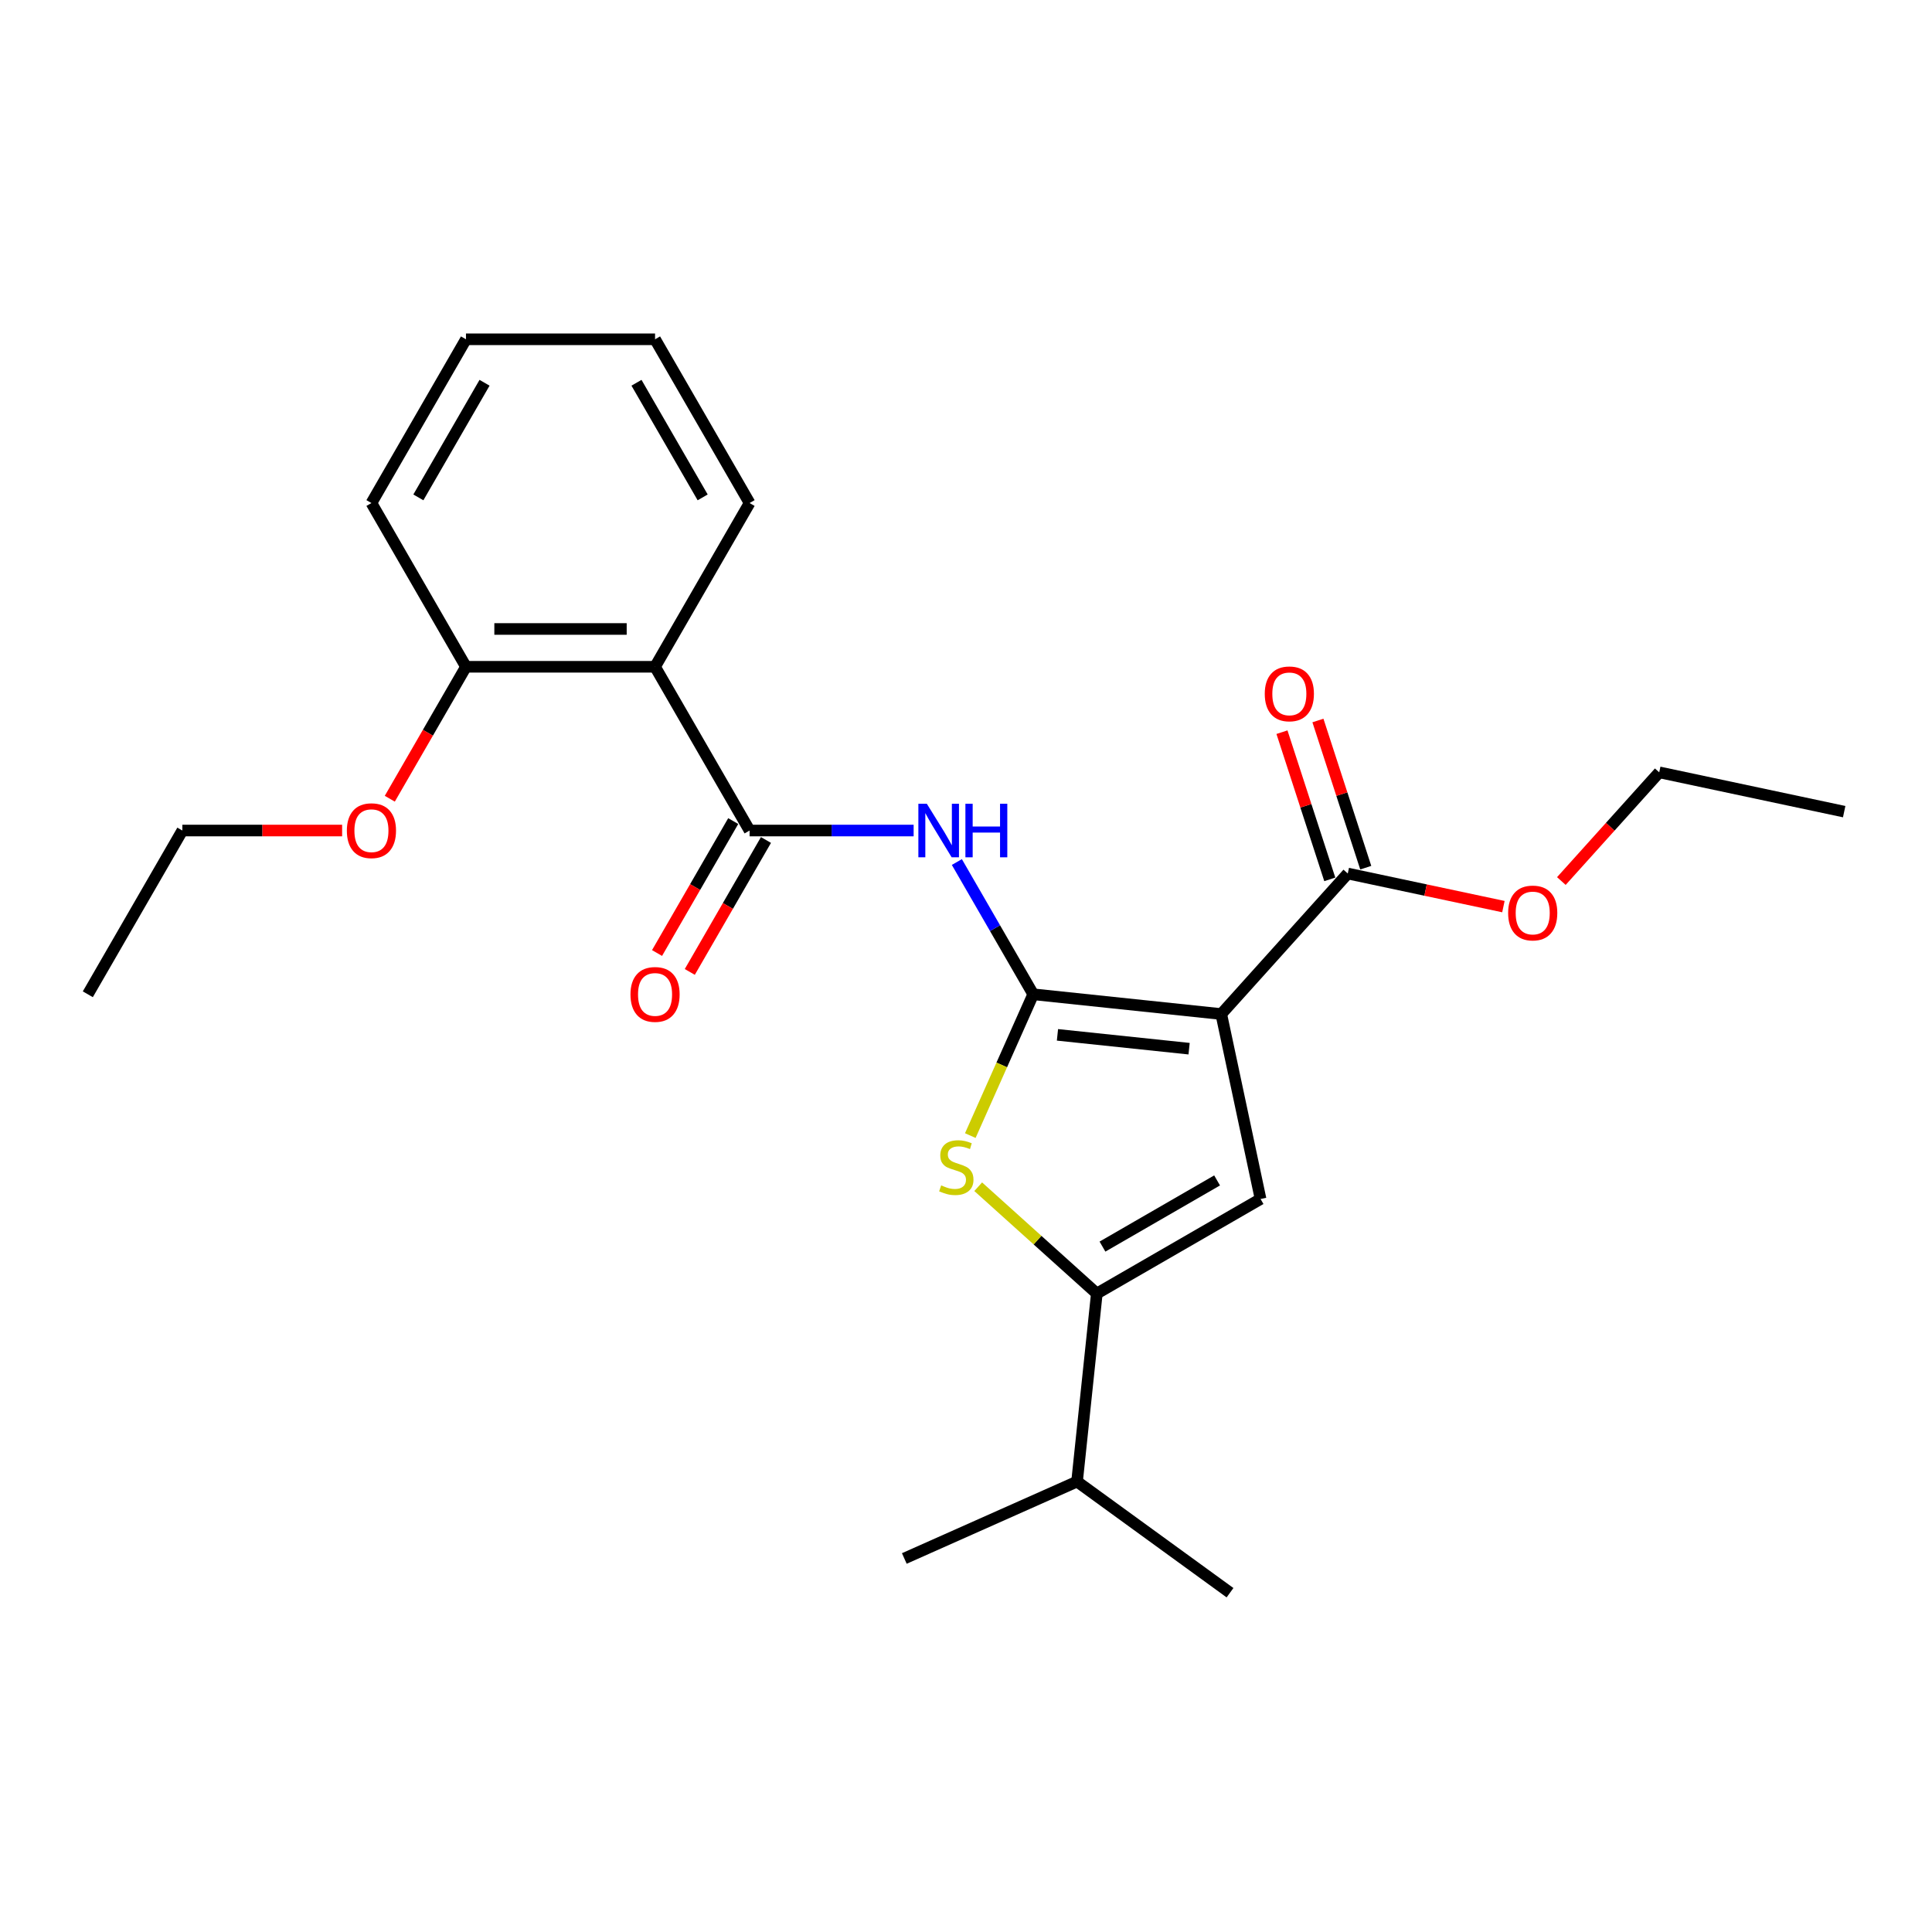 <?xml version='1.0' encoding='iso-8859-1'?>
<svg version='1.1' baseProfile='full'
              xmlns='http://www.w3.org/2000/svg'
                      xmlns:rdkit='http://www.rdkit.org/xml'
                      xmlns:xlink='http://www.w3.org/1999/xlink'
                  xml:space='preserve'
width='1000px' height='1000px' viewBox='0 0 1000 1000'>
<!-- END OF HEADER -->
<rect style='opacity:1.0;fill:#FFFFFF;stroke:none' width='1000' height='1000' x='0' y='0'> </rect>
<path class='bond-0' d='M 567.711,669.528 L 652.466,620.595' style='fill:none;fill-rule:evenodd;stroke:#000000;stroke-width:6px;stroke-linecap:butt;stroke-linejoin:miter;stroke-opacity:1' />
<path class='bond-0' d='M 570.637,645.237 L 629.966,610.984' style='fill:none;fill-rule:evenodd;stroke:#000000;stroke-width:6px;stroke-linecap:butt;stroke-linejoin:miter;stroke-opacity:1' />
<path class='bond-1' d='M 567.711,669.528 L 537.013,641.887' style='fill:none;fill-rule:evenodd;stroke:#000000;stroke-width:6px;stroke-linecap:butt;stroke-linejoin:miter;stroke-opacity:1' />
<path class='bond-1' d='M 537.013,641.887 L 506.315,614.247' style='fill:none;fill-rule:evenodd;stroke:#CCCC00;stroke-width:6px;stroke-linecap:butt;stroke-linejoin:miter;stroke-opacity:1' />
<path class='bond-2' d='M 567.711,669.528 L 557.481,766.859' style='fill:none;fill-rule:evenodd;stroke:#000000;stroke-width:6px;stroke-linecap:butt;stroke-linejoin:miter;stroke-opacity:1' />
<path class='bond-3' d='M 652.466,620.595 L 632.118,524.867' style='fill:none;fill-rule:evenodd;stroke:#000000;stroke-width:6px;stroke-linecap:butt;stroke-linejoin:miter;stroke-opacity:1' />
<path class='bond-4' d='M 632.118,524.867 L 534.788,514.637' style='fill:none;fill-rule:evenodd;stroke:#000000;stroke-width:6px;stroke-linecap:butt;stroke-linejoin:miter;stroke-opacity:1' />
<path class='bond-4' d='M 615.473,542.798 L 547.341,535.637' style='fill:none;fill-rule:evenodd;stroke:#000000;stroke-width:6px;stroke-linecap:butt;stroke-linejoin:miter;stroke-opacity:1' />
<path class='bond-5' d='M 632.118,524.867 L 697.604,452.138' style='fill:none;fill-rule:evenodd;stroke:#000000;stroke-width:6px;stroke-linecap:butt;stroke-linejoin:miter;stroke-opacity:1' />
<path class='bond-6' d='M 534.788,514.637 L 518.506,551.207' style='fill:none;fill-rule:evenodd;stroke:#000000;stroke-width:6px;stroke-linecap:butt;stroke-linejoin:miter;stroke-opacity:1' />
<path class='bond-6' d='M 518.506,551.207 L 502.224,587.777' style='fill:none;fill-rule:evenodd;stroke:#CCCC00;stroke-width:6px;stroke-linecap:butt;stroke-linejoin:miter;stroke-opacity:1' />
<path class='bond-7' d='M 534.788,514.637 L 515.028,480.412' style='fill:none;fill-rule:evenodd;stroke:#000000;stroke-width:6px;stroke-linecap:butt;stroke-linejoin:miter;stroke-opacity:1' />
<path class='bond-7' d='M 515.028,480.412 L 495.268,446.186' style='fill:none;fill-rule:evenodd;stroke:#0000FF;stroke-width:6px;stroke-linecap:butt;stroke-linejoin:miter;stroke-opacity:1' />
<path class='bond-8' d='M 472.897,429.882 L 430.442,429.882' style='fill:none;fill-rule:evenodd;stroke:#0000FF;stroke-width:6px;stroke-linecap:butt;stroke-linejoin:miter;stroke-opacity:1' />
<path class='bond-8' d='M 430.442,429.882 L 387.988,429.882' style='fill:none;fill-rule:evenodd;stroke:#000000;stroke-width:6px;stroke-linecap:butt;stroke-linejoin:miter;stroke-opacity:1' />
<path class='bond-9' d='M 697.604,452.138 L 737.883,460.699' style='fill:none;fill-rule:evenodd;stroke:#000000;stroke-width:6px;stroke-linecap:butt;stroke-linejoin:miter;stroke-opacity:1' />
<path class='bond-9' d='M 737.883,460.699 L 778.163,469.261' style='fill:none;fill-rule:evenodd;stroke:#FF0000;stroke-width:6px;stroke-linecap:butt;stroke-linejoin:miter;stroke-opacity:1' />
<path class='bond-10' d='M 706.912,449.113 L 694.535,411.021' style='fill:none;fill-rule:evenodd;stroke:#000000;stroke-width:6px;stroke-linecap:butt;stroke-linejoin:miter;stroke-opacity:1' />
<path class='bond-10' d='M 694.535,411.021 L 682.158,372.928' style='fill:none;fill-rule:evenodd;stroke:#FF0000;stroke-width:6px;stroke-linecap:butt;stroke-linejoin:miter;stroke-opacity:1' />
<path class='bond-10' d='M 688.296,455.162 L 675.919,417.069' style='fill:none;fill-rule:evenodd;stroke:#000000;stroke-width:6px;stroke-linecap:butt;stroke-linejoin:miter;stroke-opacity:1' />
<path class='bond-10' d='M 675.919,417.069 L 663.542,378.977' style='fill:none;fill-rule:evenodd;stroke:#FF0000;stroke-width:6px;stroke-linecap:butt;stroke-linejoin:miter;stroke-opacity:1' />
<path class='bond-11' d='M 808.154,456.024 L 833.486,427.89' style='fill:none;fill-rule:evenodd;stroke:#FF0000;stroke-width:6px;stroke-linecap:butt;stroke-linejoin:miter;stroke-opacity:1' />
<path class='bond-11' d='M 833.486,427.89 L 858.817,399.756' style='fill:none;fill-rule:evenodd;stroke:#000000;stroke-width:6px;stroke-linecap:butt;stroke-linejoin:miter;stroke-opacity:1' />
<path class='bond-12' d='M 858.817,399.756 L 954.545,420.104' style='fill:none;fill-rule:evenodd;stroke:#000000;stroke-width:6px;stroke-linecap:butt;stroke-linejoin:miter;stroke-opacity:1' />
<path class='bond-13' d='M 379.512,424.989 L 359.798,459.135' style='fill:none;fill-rule:evenodd;stroke:#000000;stroke-width:6px;stroke-linecap:butt;stroke-linejoin:miter;stroke-opacity:1' />
<path class='bond-13' d='M 359.798,459.135 L 340.083,493.282' style='fill:none;fill-rule:evenodd;stroke:#FF0000;stroke-width:6px;stroke-linecap:butt;stroke-linejoin:miter;stroke-opacity:1' />
<path class='bond-13' d='M 396.463,434.775 L 376.749,468.922' style='fill:none;fill-rule:evenodd;stroke:#000000;stroke-width:6px;stroke-linecap:butt;stroke-linejoin:miter;stroke-opacity:1' />
<path class='bond-13' d='M 376.749,468.922 L 357.034,503.069' style='fill:none;fill-rule:evenodd;stroke:#FF0000;stroke-width:6px;stroke-linecap:butt;stroke-linejoin:miter;stroke-opacity:1' />
<path class='bond-14' d='M 387.988,429.882 L 339.054,345.127' style='fill:none;fill-rule:evenodd;stroke:#000000;stroke-width:6px;stroke-linecap:butt;stroke-linejoin:miter;stroke-opacity:1' />
<path class='bond-15' d='M 339.054,345.127 L 241.188,345.127' style='fill:none;fill-rule:evenodd;stroke:#000000;stroke-width:6px;stroke-linecap:butt;stroke-linejoin:miter;stroke-opacity:1' />
<path class='bond-15' d='M 324.374,325.554 L 255.868,325.554' style='fill:none;fill-rule:evenodd;stroke:#000000;stroke-width:6px;stroke-linecap:butt;stroke-linejoin:miter;stroke-opacity:1' />
<path class='bond-16' d='M 339.054,345.127 L 387.988,260.372' style='fill:none;fill-rule:evenodd;stroke:#000000;stroke-width:6px;stroke-linecap:butt;stroke-linejoin:miter;stroke-opacity:1' />
<path class='bond-17' d='M 241.188,345.127 L 192.255,260.372' style='fill:none;fill-rule:evenodd;stroke:#000000;stroke-width:6px;stroke-linecap:butt;stroke-linejoin:miter;stroke-opacity:1' />
<path class='bond-18' d='M 241.188,345.127 L 221.473,379.274' style='fill:none;fill-rule:evenodd;stroke:#000000;stroke-width:6px;stroke-linecap:butt;stroke-linejoin:miter;stroke-opacity:1' />
<path class='bond-18' d='M 221.473,379.274 L 201.758,413.421' style='fill:none;fill-rule:evenodd;stroke:#FF0000;stroke-width:6px;stroke-linecap:butt;stroke-linejoin:miter;stroke-opacity:1' />
<path class='bond-19' d='M 387.988,260.372 L 339.054,175.617' style='fill:none;fill-rule:evenodd;stroke:#000000;stroke-width:6px;stroke-linecap:butt;stroke-linejoin:miter;stroke-opacity:1' />
<path class='bond-19' d='M 363.697,257.445 L 329.443,198.117' style='fill:none;fill-rule:evenodd;stroke:#000000;stroke-width:6px;stroke-linecap:butt;stroke-linejoin:miter;stroke-opacity:1' />
<path class='bond-20' d='M 192.255,260.372 L 241.188,175.617' style='fill:none;fill-rule:evenodd;stroke:#000000;stroke-width:6px;stroke-linecap:butt;stroke-linejoin:miter;stroke-opacity:1' />
<path class='bond-20' d='M 216.546,257.445 L 250.799,198.117' style='fill:none;fill-rule:evenodd;stroke:#000000;stroke-width:6px;stroke-linecap:butt;stroke-linejoin:miter;stroke-opacity:1' />
<path class='bond-21' d='M 557.481,766.859 L 468.075,806.665' style='fill:none;fill-rule:evenodd;stroke:#000000;stroke-width:6px;stroke-linecap:butt;stroke-linejoin:miter;stroke-opacity:1' />
<path class='bond-22' d='M 557.481,766.859 L 636.657,824.383' style='fill:none;fill-rule:evenodd;stroke:#000000;stroke-width:6px;stroke-linecap:butt;stroke-linejoin:miter;stroke-opacity:1' />
<path class='bond-23' d='M 177.085,429.882 L 135.737,429.882' style='fill:none;fill-rule:evenodd;stroke:#FF0000;stroke-width:6px;stroke-linecap:butt;stroke-linejoin:miter;stroke-opacity:1' />
<path class='bond-23' d='M 135.737,429.882 L 94.388,429.882' style='fill:none;fill-rule:evenodd;stroke:#000000;stroke-width:6px;stroke-linecap:butt;stroke-linejoin:miter;stroke-opacity:1' />
<path class='bond-24' d='M 339.054,175.617 L 241.188,175.617' style='fill:none;fill-rule:evenodd;stroke:#000000;stroke-width:6px;stroke-linecap:butt;stroke-linejoin:miter;stroke-opacity:1' />
<path class='bond-25' d='M 94.388,429.882 L 45.455,514.637' style='fill:none;fill-rule:evenodd;stroke:#000000;stroke-width:6px;stroke-linecap:butt;stroke-linejoin:miter;stroke-opacity:1' />
<path  class='atom-4' d='M 487.152 613.555
Q 487.466 613.673, 488.757 614.221
Q 490.049 614.769, 491.459 615.121
Q 492.907 615.434, 494.316 615.434
Q 496.939 615.434, 498.466 614.181
Q 499.993 612.89, 499.993 610.658
Q 499.993 609.132, 499.21 608.192
Q 498.466 607.253, 497.291 606.744
Q 496.117 606.235, 494.16 605.647
Q 491.693 604.904, 490.206 604.199
Q 488.757 603.494, 487.701 602.007
Q 486.683 600.519, 486.683 598.014
Q 486.683 594.53, 489.032 592.377
Q 491.419 590.224, 496.117 590.224
Q 499.327 590.224, 502.968 591.75
L 502.067 594.765
Q 498.74 593.395, 496.235 593.395
Q 493.533 593.395, 492.046 594.53
Q 490.558 595.626, 490.597 597.544
Q 490.597 599.032, 491.341 599.932
Q 492.124 600.832, 493.22 601.341
Q 494.355 601.85, 496.235 602.437
Q 498.74 603.22, 500.227 604.003
Q 501.715 604.786, 502.772 606.391
Q 503.868 607.957, 503.868 610.658
Q 503.868 614.495, 501.284 616.569
Q 498.74 618.605, 494.473 618.605
Q 492.007 618.605, 490.128 618.057
Q 488.288 617.548, 486.096 616.648
L 487.152 613.555
' fill='#CCCC00'/>
<path  class='atom-5' d='M 479.728 416.024
L 488.81 430.704
Q 489.71 432.152, 491.159 434.775
Q 492.607 437.398, 492.686 437.555
L 492.686 416.024
L 496.365 416.024
L 496.365 443.74
L 492.568 443.74
L 482.821 427.69
Q 481.685 425.811, 480.472 423.658
Q 479.297 421.504, 478.945 420.839
L 478.945 443.74
L 475.344 443.74
L 475.344 416.024
L 479.728 416.024
' fill='#0000FF'/>
<path  class='atom-5' d='M 499.693 416.024
L 503.451 416.024
L 503.451 427.807
L 517.622 427.807
L 517.622 416.024
L 521.38 416.024
L 521.38 443.74
L 517.622 443.74
L 517.622 430.939
L 503.451 430.939
L 503.451 443.74
L 499.693 443.74
L 499.693 416.024
' fill='#0000FF'/>
<path  class='atom-7' d='M 780.609 472.564
Q 780.609 465.909, 783.898 462.19
Q 787.186 458.471, 793.332 458.471
Q 799.478 458.471, 802.766 462.19
Q 806.055 465.909, 806.055 472.564
Q 806.055 479.297, 802.727 483.133
Q 799.4 486.93, 793.332 486.93
Q 787.225 486.93, 783.898 483.133
Q 780.609 479.336, 780.609 472.564
M 793.332 483.799
Q 797.56 483.799, 799.83 480.98
Q 802.14 478.122, 802.14 472.564
Q 802.14 467.122, 799.83 464.382
Q 797.56 461.602, 793.332 461.602
Q 789.104 461.602, 786.794 464.343
Q 784.524 467.083, 784.524 472.564
Q 784.524 478.162, 786.794 480.98
Q 789.104 483.799, 793.332 483.799
' fill='#FF0000'/>
<path  class='atom-9' d='M 654.639 359.139
Q 654.639 352.484, 657.927 348.765
Q 661.215 345.046, 667.361 345.046
Q 673.507 345.046, 676.796 348.765
Q 680.084 352.484, 680.084 359.139
Q 680.084 365.872, 676.757 369.709
Q 673.429 373.506, 667.361 373.506
Q 661.255 373.506, 657.927 369.709
Q 654.639 365.912, 654.639 359.139
M 667.361 370.374
Q 671.589 370.374, 673.86 367.556
Q 676.169 364.698, 676.169 359.139
Q 676.169 353.698, 673.86 350.958
Q 671.589 348.178, 667.361 348.178
Q 663.134 348.178, 660.824 350.918
Q 658.553 353.659, 658.553 359.139
Q 658.553 364.737, 660.824 367.556
Q 663.134 370.374, 667.361 370.374
' fill='#FF0000'/>
<path  class='atom-12' d='M 326.332 514.715
Q 326.332 508.06, 329.62 504.341
Q 332.908 500.622, 339.054 500.622
Q 345.2 500.622, 348.489 504.341
Q 351.777 508.06, 351.777 514.715
Q 351.777 521.448, 348.45 525.285
Q 345.122 529.082, 339.054 529.082
Q 332.948 529.082, 329.62 525.285
Q 326.332 521.488, 326.332 514.715
M 339.054 525.95
Q 343.282 525.95, 345.553 523.132
Q 347.862 520.274, 347.862 514.715
Q 347.862 509.274, 345.553 506.533
Q 343.282 503.754, 339.054 503.754
Q 334.827 503.754, 332.517 506.494
Q 330.246 509.235, 330.246 514.715
Q 330.246 520.313, 332.517 523.132
Q 334.827 525.95, 339.054 525.95
' fill='#FF0000'/>
<path  class='atom-20' d='M 179.532 429.96
Q 179.532 423.305, 182.82 419.586
Q 186.108 415.867, 192.255 415.867
Q 198.401 415.867, 201.689 419.586
Q 204.977 423.305, 204.977 429.96
Q 204.977 436.693, 201.65 440.53
Q 198.322 444.327, 192.255 444.327
Q 186.148 444.327, 182.82 440.53
Q 179.532 436.733, 179.532 429.96
M 192.255 441.195
Q 196.482 441.195, 198.753 438.377
Q 201.063 435.519, 201.063 429.96
Q 201.063 424.519, 198.753 421.779
Q 196.482 418.999, 192.255 418.999
Q 188.027 418.999, 185.717 421.739
Q 183.447 424.48, 183.447 429.96
Q 183.447 435.558, 185.717 438.377
Q 188.027 441.195, 192.255 441.195
' fill='#FF0000'/>
</svg>
